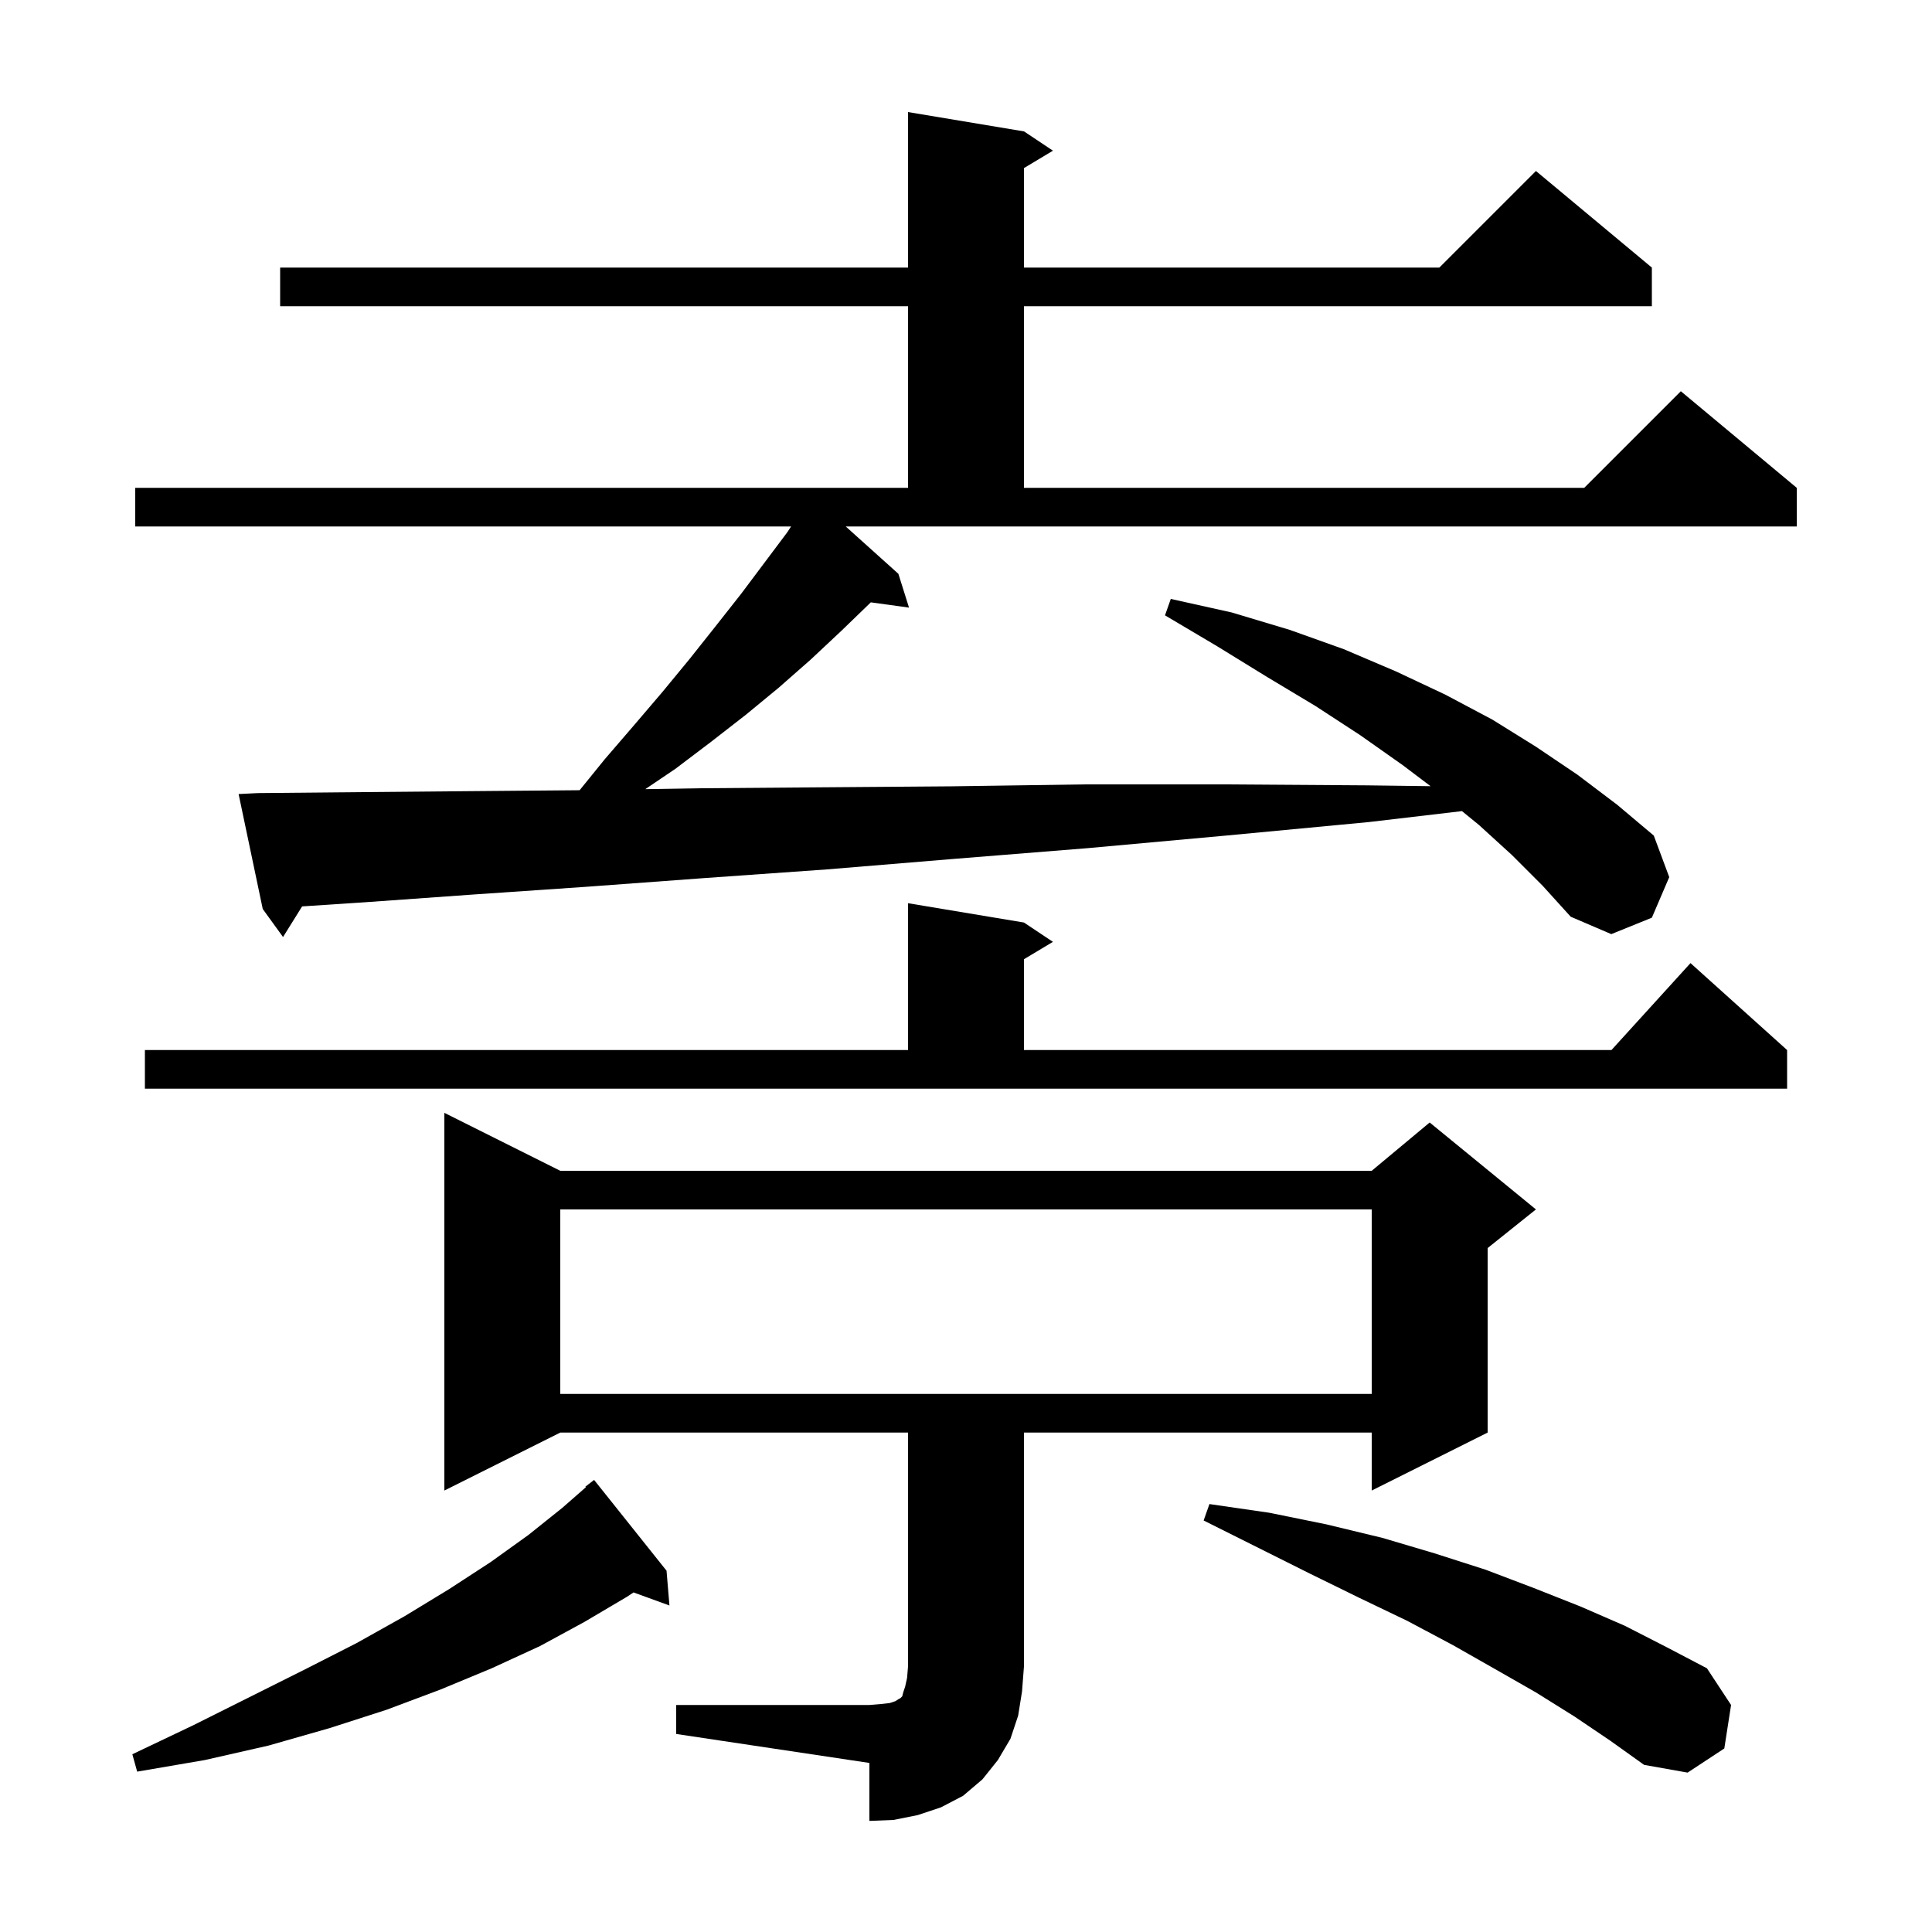 <svg xmlns="http://www.w3.org/2000/svg" xmlns:xlink="http://www.w3.org/1999/xlink" version="1.1" baseProfile="full" viewBox="0 0 200 200" width="200" height="200"><g fill="currentColor"><path d="M 70.0 176.5 L 90.0 176.5 L 91.2 176.4 L 92.1 176.3 L 92.7 176.1 L 93.0 175.9 L 93.2 175.8 L 93.4 175.6 L 93.5 175.2 L 93.7 174.6 L 93.9 173.7 L 94.0 172.5 L 94.0 148.3 L 58.0 148.3 L 46.0 154.3 L 46.0 115.2 L 58.0 121.2 L 142.0 121.2 L 148.0 116.2 L 159.0 125.2 L 154.0 129.2 L 154.0 148.3 L 142.0 154.3 L 142.0 148.3 L 106.0 148.3 L 106.0 172.5 L 105.8 175.1 L 105.4 177.6 L 104.6 180.0 L 103.3 182.2 L 101.7 184.2 L 99.7 185.9 L 97.4 187.1 L 95.0 187.9 L 92.5 188.4 L 90.0 188.5 L 90.0 182.5 L 70.0 179.5 Z M 163.0 177.7 L 159.0 175.2 L 154.8 172.8 L 150.4 170.3 L 145.7 167.8 L 140.7 165.4 L 135.6 162.9 L 124.6 157.4 L 125.2 155.7 L 131.4 156.6 L 137.3 157.8 L 143.1 159.2 L 148.5 160.8 L 153.8 162.5 L 158.8 164.4 L 163.6 166.3 L 168.2 168.3 L 172.5 170.5 L 176.7 172.7 L 179.2 176.5 L 178.5 181.0 L 174.7 183.5 L 170.2 182.7 L 166.7 180.2 Z M 69.0 162.6 L 69.3 166.2 L 65.585 164.849 L 64.9 165.3 L 60.5 167.9 L 55.9 170.4 L 50.9 172.7 L 45.6 174.9 L 40.0 177.0 L 34.1 178.9 L 27.8 180.7 L 21.2 182.2 L 14.2 183.4 L 13.7 181.6 L 20.0 178.6 L 31.6 172.8 L 36.9 170.1 L 41.9 167.3 L 46.5 164.5 L 50.8 161.7 L 54.7 158.9 L 58.2 156.1 L 60.652 153.954 L 60.6 153.9 L 61.5 153.2 Z M 58.0 125.2 L 58.0 144.3 L 142.0 144.3 L 142.0 125.2 Z M 15.0 108.7 L 94.0 108.7 L 94.0 93.5 L 106.0 95.5 L 109.0 97.5 L 106.0 99.3 L 106.0 108.7 L 166.818 108.7 L 175.0 99.7 L 185.0 108.7 L 185.0 112.7 L 15.0 112.7 Z M 93.0 59.4 L 94.1 62.9 L 90.144 62.354 L 90.1 62.4 L 87.1 65.3 L 83.9 68.3 L 80.6 71.2 L 77.2 74.0 L 73.6 76.8 L 69.9 79.6 L 66.799 81.693 L 72.5 81.6 L 85.3 81.5 L 98.5 81.4 L 112.3 81.2 L 126.7 81.2 L 141.5 81.3 L 148.091 81.386 L 145.2 79.2 L 140.8 76.1 L 136.2 73.1 L 131.2 70.1 L 126.0 66.9 L 120.6 63.7 L 121.2 62.0 L 127.5 63.4 L 133.5 65.2 L 139.1 67.2 L 144.5 69.5 L 149.6 71.9 L 154.5 74.5 L 159.0 77.3 L 163.3 80.2 L 167.4 83.3 L 171.2 86.5 L 172.8 90.8 L 171.0 95.0 L 166.8 96.7 L 162.6 94.9 L 159.7 91.7 L 156.5 88.5 L 153.1 85.4 L 151.342 83.966 L 141.7 85.1 L 126.9 86.5 L 112.6 87.8 L 98.9 88.9 L 85.6 90.0 L 72.9 90.9 L 60.7 91.8 L 49.0 92.6 L 37.8 93.4 L 31.274 93.831 L 29.3 97.0 L 27.2 94.1 L 24.7 82.2 L 26.7 82.1 L 37.4 82.0 L 48.6 81.9 L 60.003 81.803 L 62.6 78.6 L 65.7 75.0 L 68.6 71.6 L 71.4 68.2 L 74.1 64.8 L 76.7 61.5 L 81.5 55.1 L 81.894 54.5 L 14.0 54.5 L 14.0 50.5 L 94.0 50.5 L 94.0 31.7 L 29.0 31.7 L 29.0 27.7 L 94.0 27.7 L 94.0 11.6 L 106.0 13.6 L 109.0 15.6 L 106.0 17.4 L 106.0 27.7 L 149.0 27.7 L 159.0 17.7 L 171.0 27.7 L 171.0 31.7 L 106.0 31.7 L 106.0 50.5 L 164.0 50.5 L 174.0 40.5 L 186.0 50.5 L 186.0 54.5 L 87.549 54.5 Z "/></g></svg>